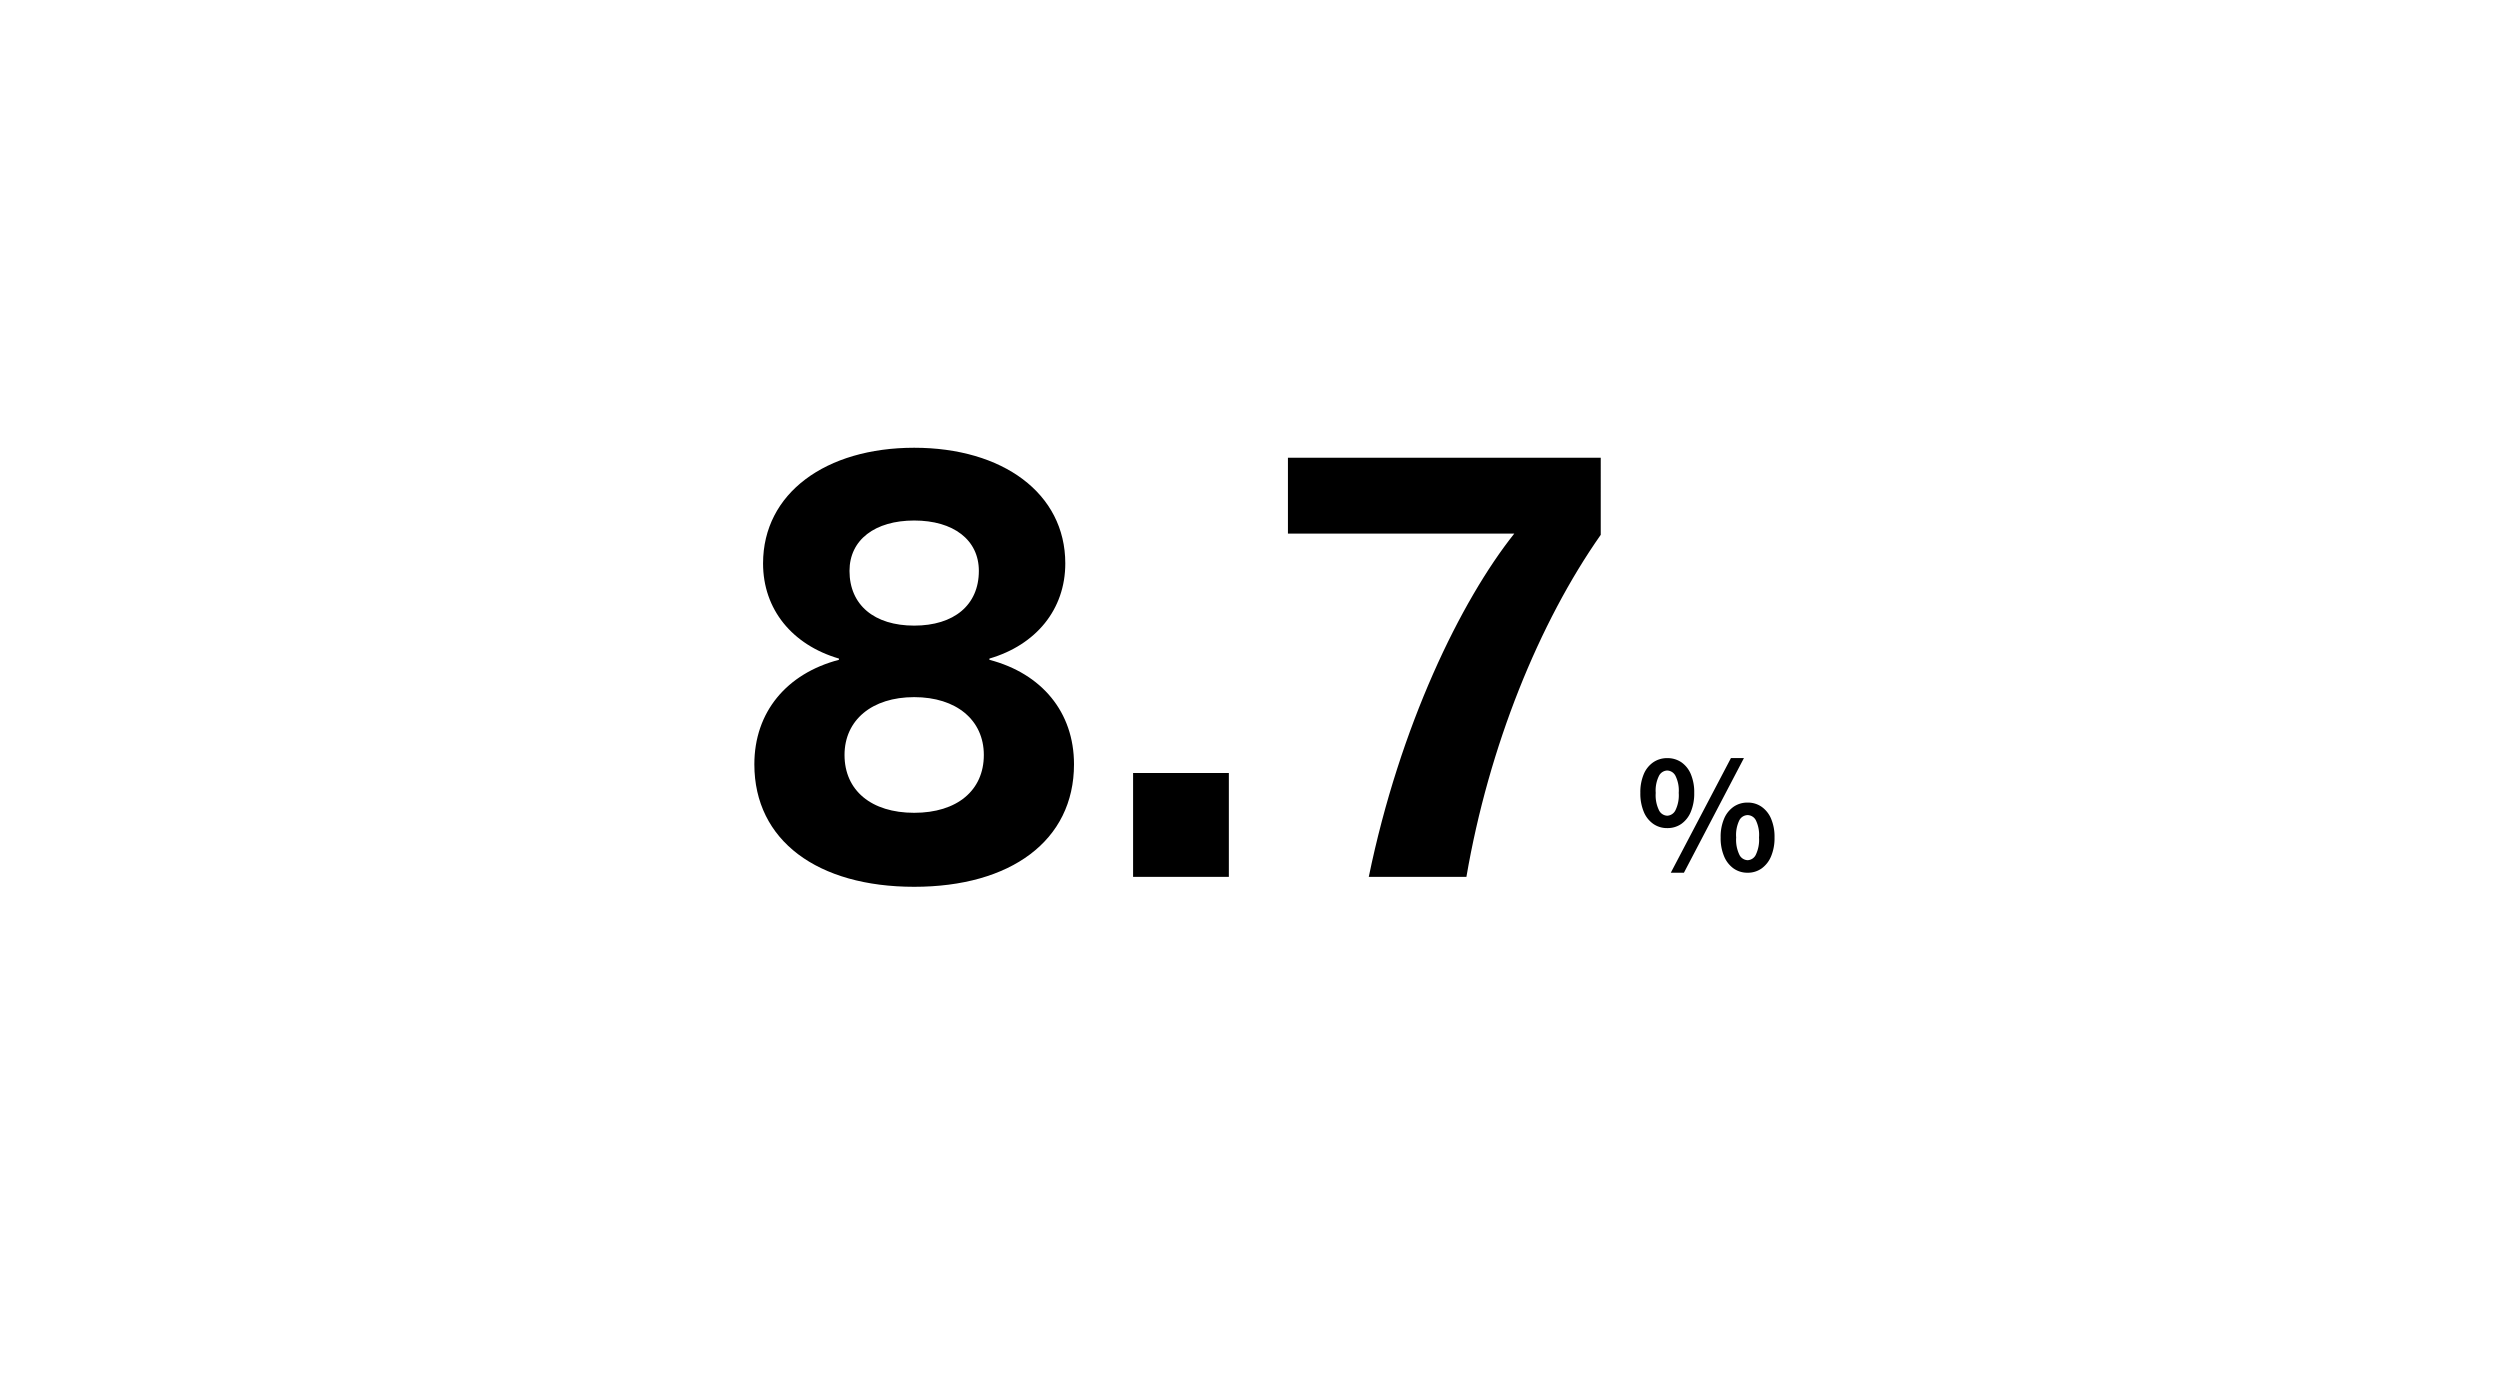 <svg height="225" viewBox="0 0 402 225" width="402" xmlns="http://www.w3.org/2000/svg"><path d="m0 0h402v225h-402z" fill="none"/><path d="m5.088-6.84a3.865 3.865 0 0 1 -2.232-.672 4.4 4.4 0 0 1 -1.536-1.944 7.628 7.628 0 0 1 -.552-3.044 7.453 7.453 0 0 1 .552-3.024 4.336 4.336 0 0 1 1.536-1.908 3.915 3.915 0 0 1 2.232-.66 3.94 3.94 0 0 1 2.268.66 4.369 4.369 0 0 1 1.524 1.904 7.453 7.453 0 0 1 .552 3.028 7.628 7.628 0 0 1 -.552 3.044 4.434 4.434 0 0 1 -1.524 1.944 3.889 3.889 0 0 1 -2.268.672zm0-1.992a1.548 1.548 0 0 0 1.312-.852 5.5 5.5 0 0 0 .54-2.82 5.3 5.3 0 0 0 -.54-2.772 1.553 1.553 0 0 0 -1.312-.824 1.553 1.553 0 0 0 -1.308.828 5.3 5.3 0 0 0 -.54 2.772 5.5 5.5 0 0 0 .54 2.82 1.548 1.548 0 0 0 1.308.848zm.576 9.168 9.672-18.436h2.088l-9.648 18.436zm12.36 0a3.849 3.849 0 0 1 -2.244-.672 4.513 4.513 0 0 1 -1.536-1.944 7.485 7.485 0 0 1 -.564-3.048 7.38 7.38 0 0 1 .564-3.048 4.448 4.448 0 0 1 1.536-1.908 3.9 3.9 0 0 1 2.244-.66 3.859 3.859 0 0 1 2.22.66 4.448 4.448 0 0 1 1.536 1.908 7.38 7.38 0 0 1 .564 3.048 7.485 7.485 0 0 1 -.564 3.048 4.513 4.513 0 0 1 -1.536 1.944 3.809 3.809 0 0 1 -2.22.672zm0-2.016a1.522 1.522 0 0 0 1.3-.852 5.542 5.542 0 0 0 .528-2.8 5.382 5.382 0 0 0 -.528-2.8 1.531 1.531 0 0 0 -1.3-.8 1.548 1.548 0 0 0 -1.32.8 5.382 5.382 0 0 0 -.528 2.8 5.542 5.542 0 0 0 .528 2.8 1.537 1.537 0 0 0 1.32.852z" transform="translate(263 139.999)"/><path d="m30-69c-14.2 0-24.3 7.3-24.3 18.6 0 7.4 4.7 13.1 12.2 15.3v.2c-8.4 2.2-13.6 8.4-13.6 16.8 0 12.3 10.2 19.7 25.7 19.7s25.7-7.4 25.7-19.7c0-8.4-5.2-14.6-13.6-16.8v-.2c7.5-2.2 12.2-7.9 12.2-15.3 0-11.3-10.1-18.6-24.3-18.6zm0 11.7c6.3 0 10.4 3.1 10.4 8.1 0 5.5-4 8.8-10.4 8.8s-10.4-3.3-10.4-8.8c0-5 4.1-8.1 10.4-8.1zm0 28.4c6.8 0 11.2 3.7 11.2 9.3 0 5.7-4.3 9.3-11.2 9.3s-11.2-3.6-11.2-9.3c-0-5.6 4.4-9.3 11.2-9.3zm50.6 28.9v-16.7h-15.4v16.7zm59.8-67.4h-50.3v12.2h36.4c-8.6 10.8-18.4 30.9-23.4 55.2h15.7c3.6-21 11.7-40.9 21.6-55z" transform="translate(117 140.999)"/></svg>